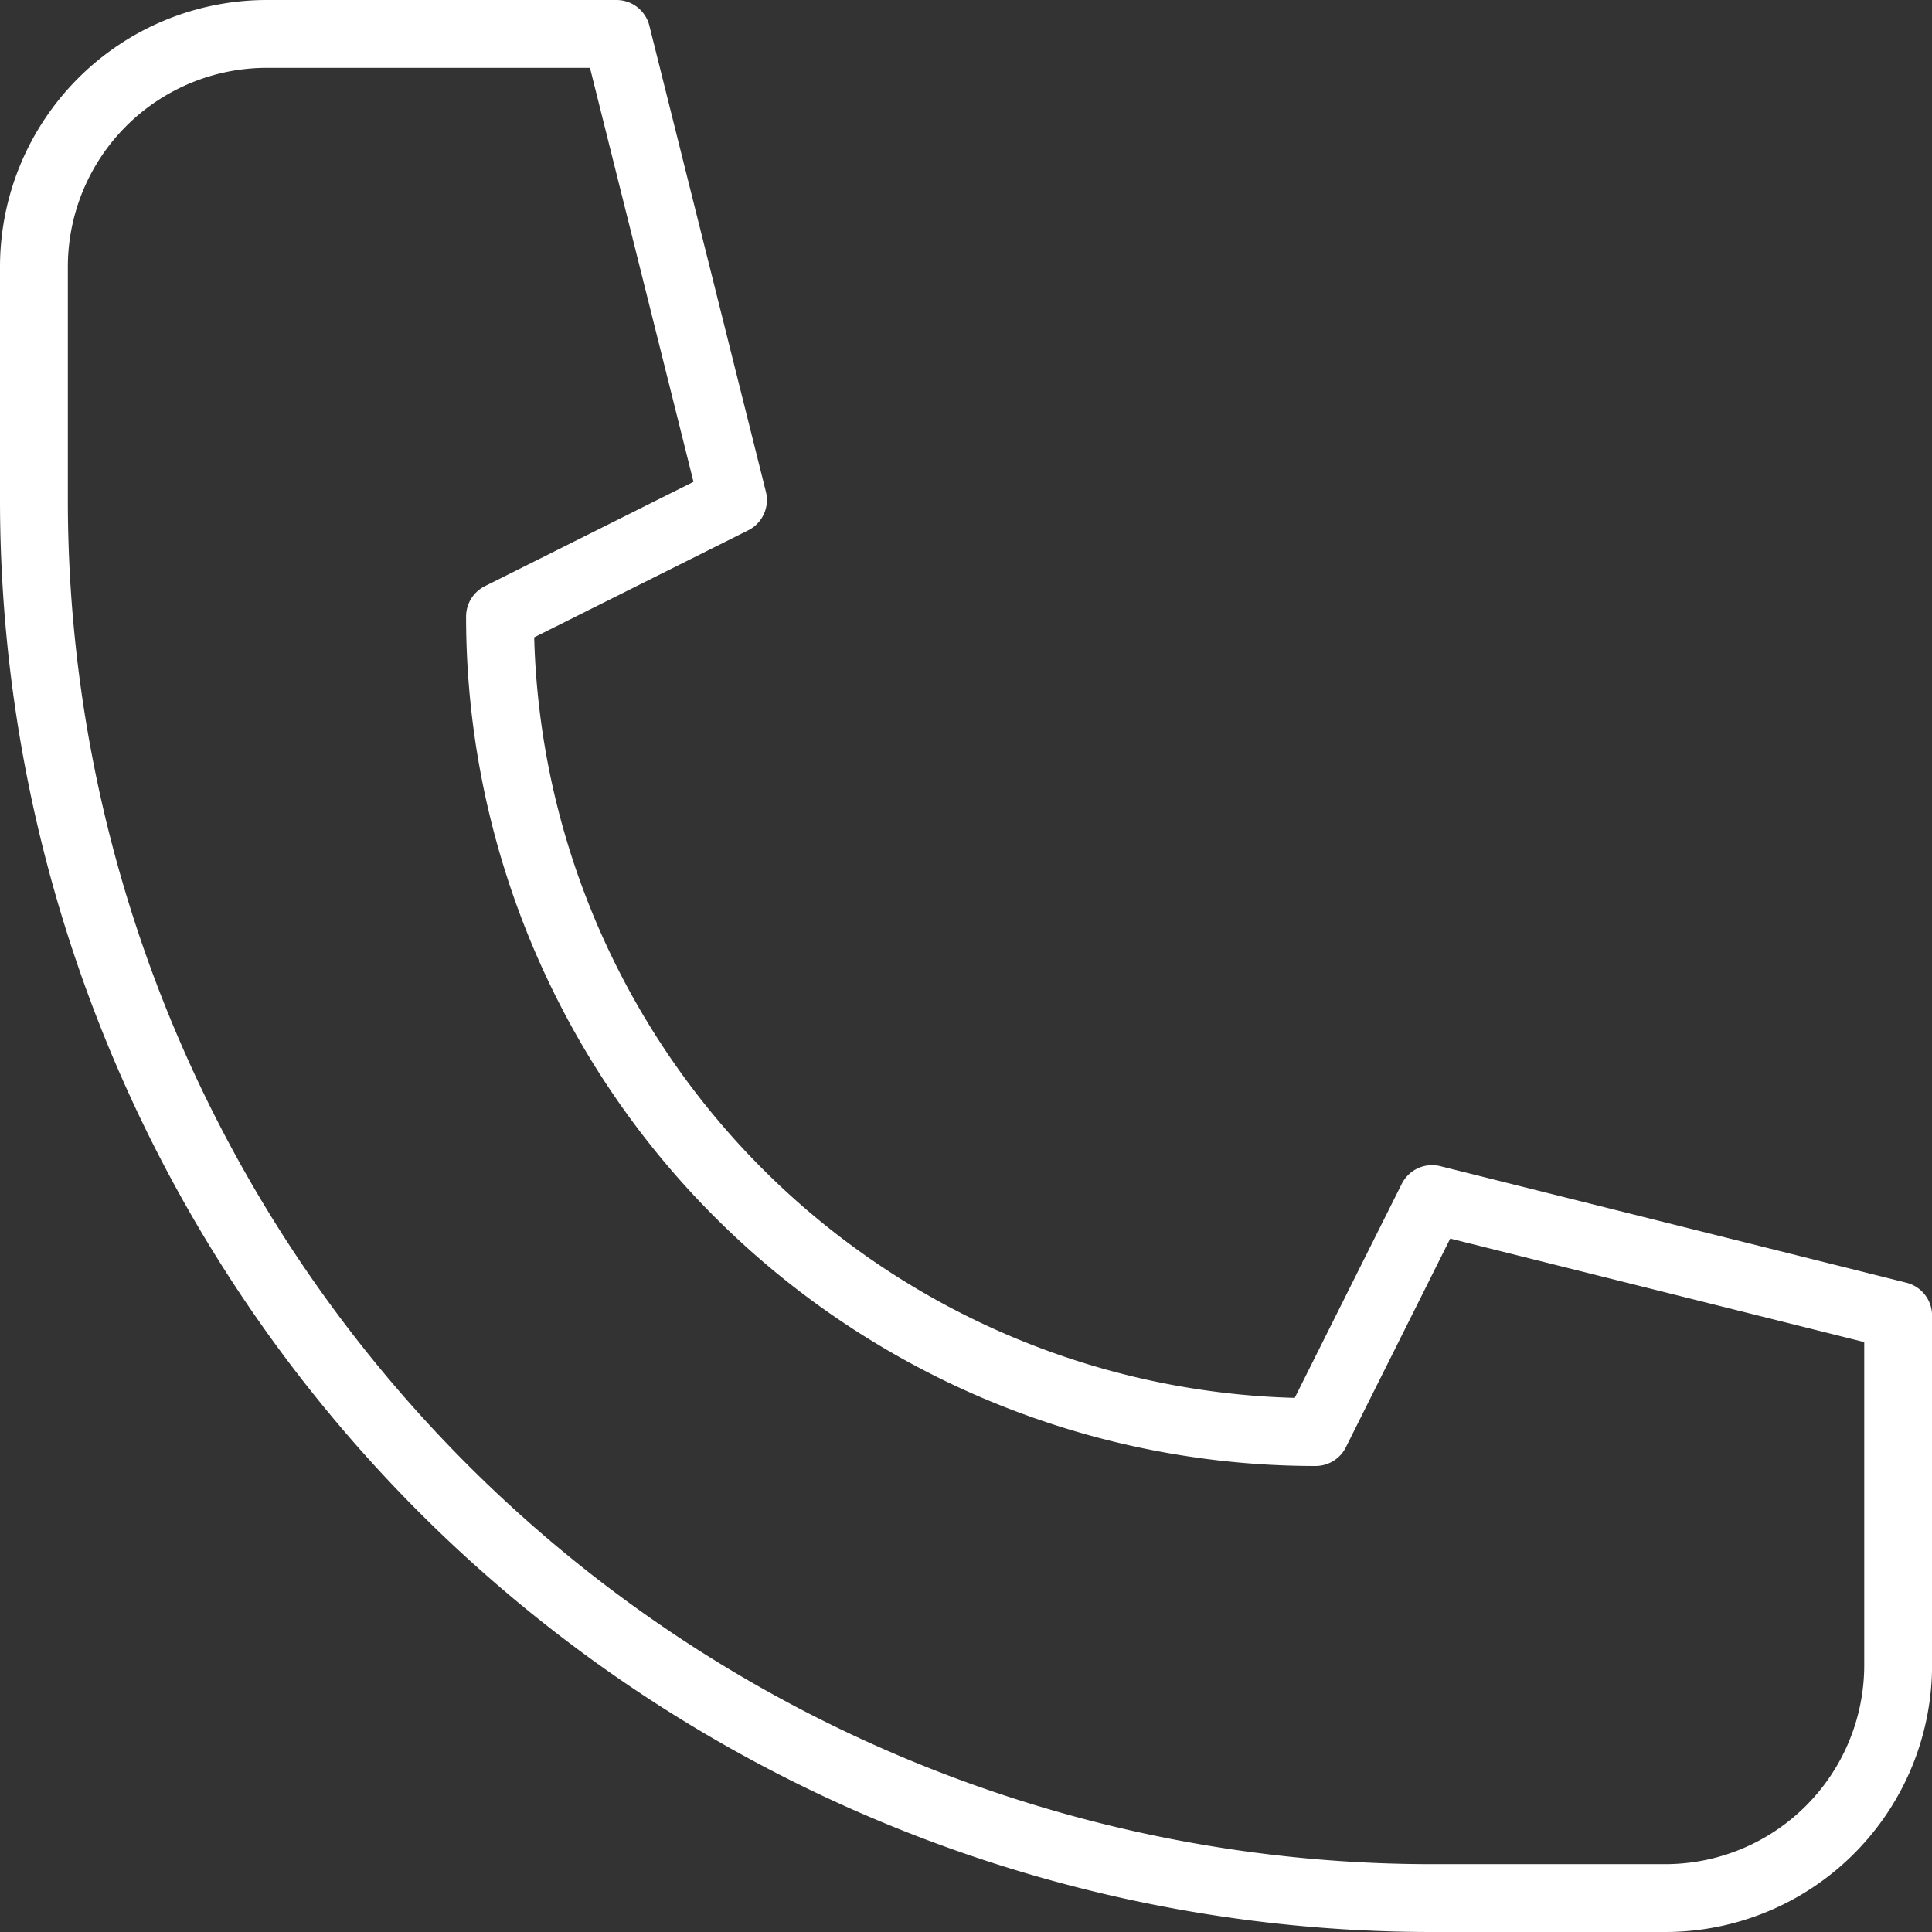 <svg xmlns="http://www.w3.org/2000/svg" width="28.482" height="28.482" viewBox="0 0 28.482 28.482">
  <rect x="0" y="0" width="28.482" height="28.482" fill="#333333" stroke="none"/>
  <g id="Gruppe_155" data-name="Gruppe 155" transform="translate(0.5 0.5)">
    <path id="Pfad_189" data-name="Pfad 189" d="M28.047,31.482H24.612A20.612,20.612,0,0,1,4,10.871V7.435A3.435,3.435,0,0,1,7.435,4h5.153l1.718,6.871-3.435,1.718A12.024,12.024,0,0,0,22.894,24.612l1.718-3.435,6.871,1.718v5.153A3.435,3.435,0,0,1,28.047,31.482Z" transform="translate(-4 -4)" fill="none" stroke="#fff" stroke-linecap="round" stroke-linejoin="round" stroke-width="1"/>
  </g>
</svg>
